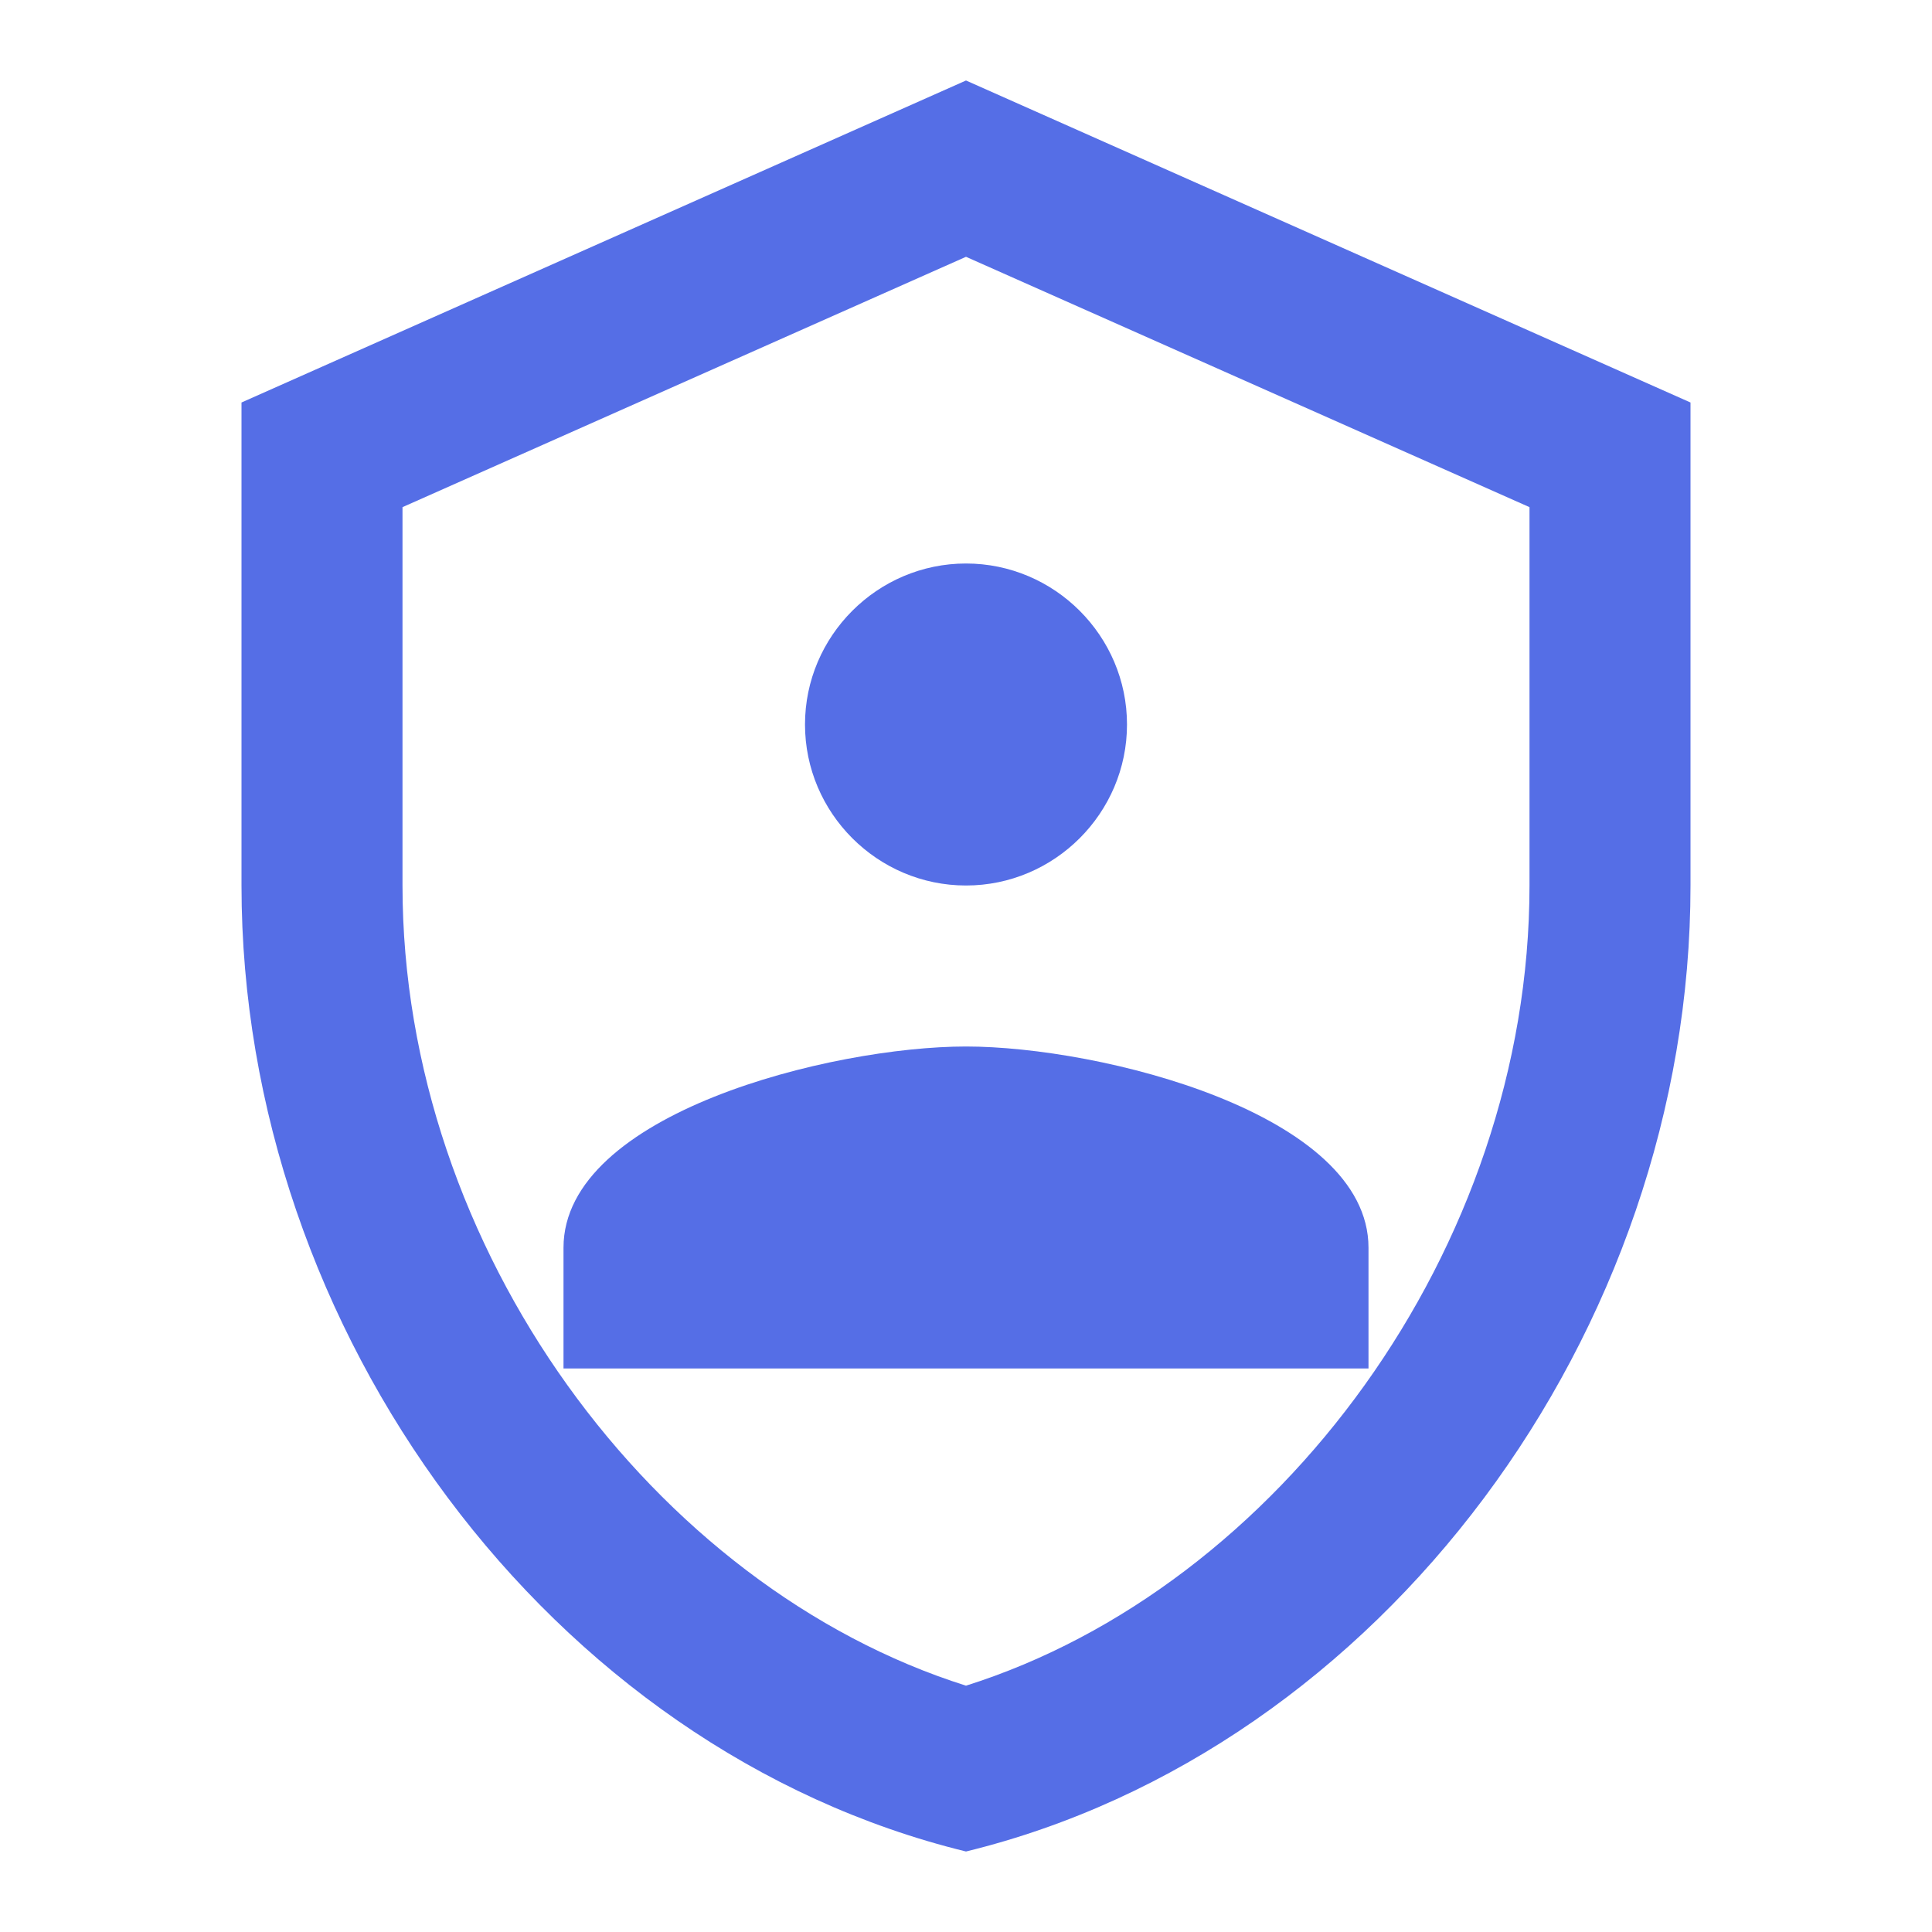 <svg width="24" height="24" viewBox="0 0 24 24" fill="none" xmlns="http://www.w3.org/2000/svg">
  <path d="M12 1L3 5V11C3 16.55 6.84 21.74 12 23C17.16 21.74 21 16.55 21 11V5L12 1ZM19 11C19 15.52 15.87 19.72 12 20.94C8.13 19.72 5 15.52 5 11V6.3L12 3.19L19 6.3V11Z" fill="#556ee6"/>
  <path d="M12 7C10.9 7 10 7.9 10 9C10 10.1 10.9 11 12 11C13.1 11 14 10.1 14 9C14 7.9 13.1 7 12 7Z" fill="#556ee6"/>
  <path d="M12 13C10.33 13 7 13.83 7 15.5V17H17V15.5C17 13.83 13.67 13 12 13Z" fill="#556ee6"/>
</svg>
